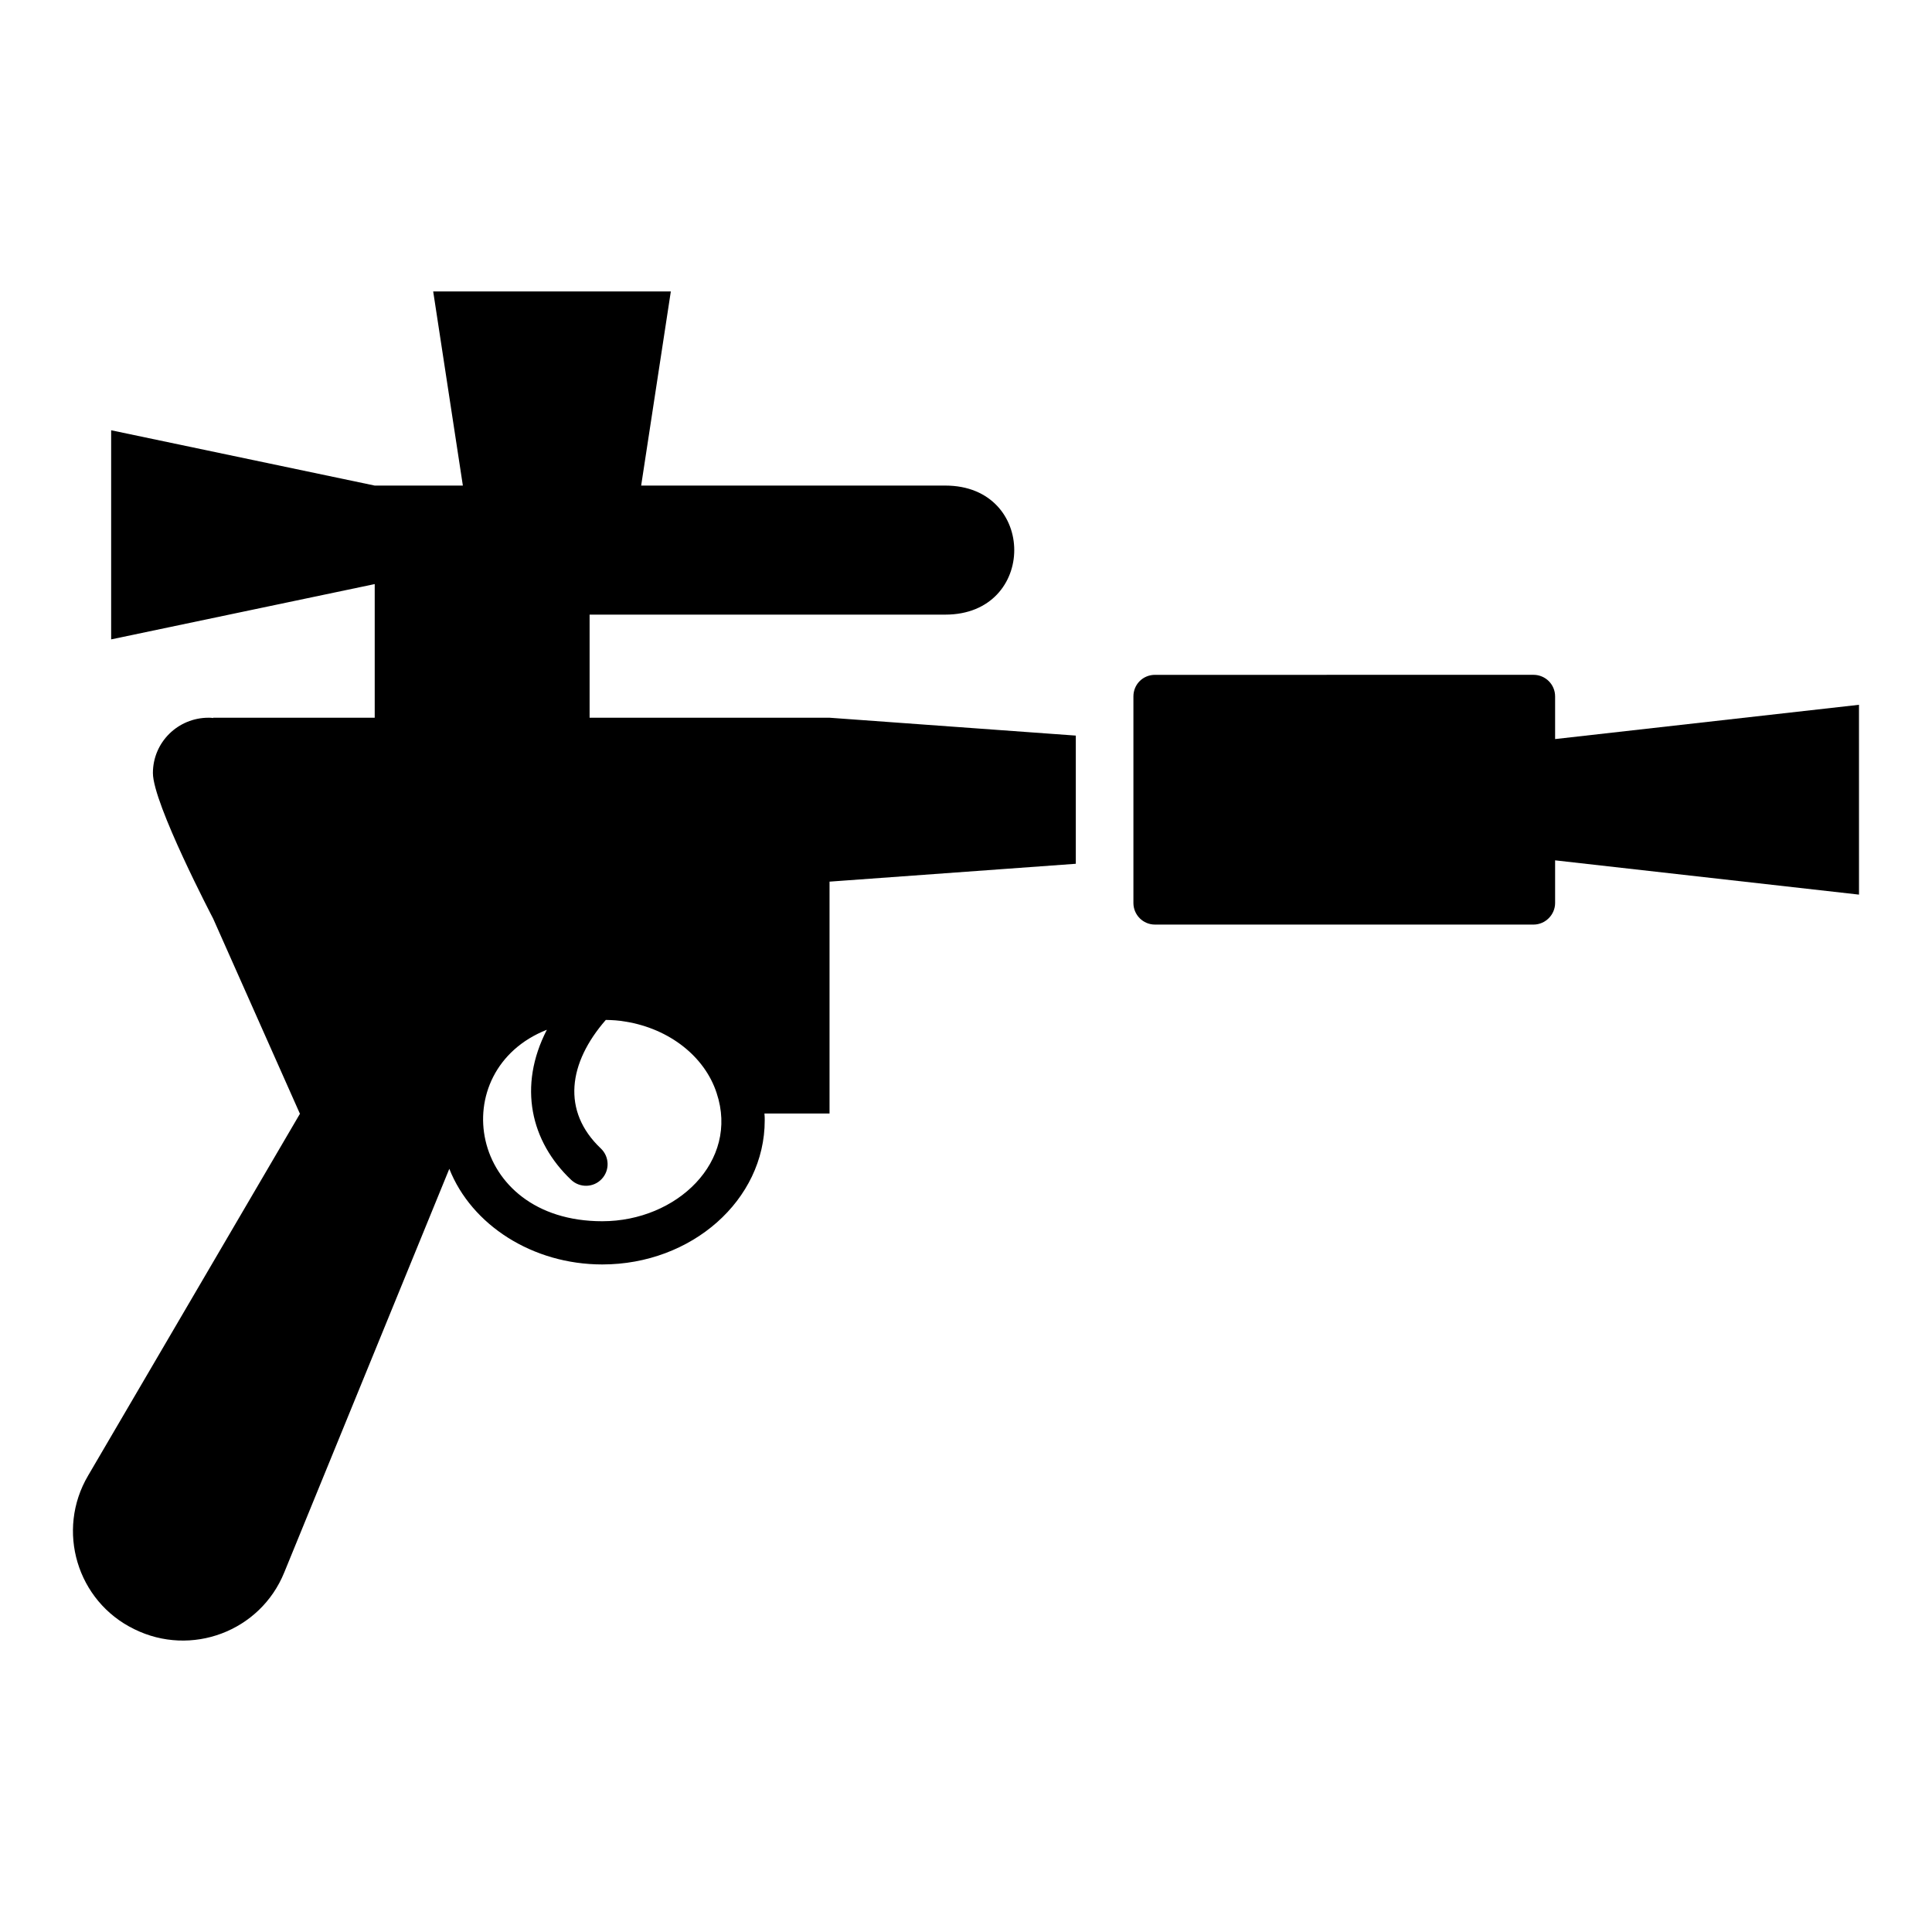 <?xml version="1.0" encoding="UTF-8"?>
<!-- Uploaded to: SVG Repo, www.svgrepo.com, Generator: SVG Repo Mixer Tools -->
<svg fill="#000000" width="800px" height="800px" version="1.1" viewBox="144 144 512 512" xmlns="http://www.w3.org/2000/svg">
 <g>
  <path d="m556.12 339.86v-11.297c0-3.207-2.594-5.727-5.727-5.727l-100.3 0.004c-3.207 0-5.727 2.519-5.727 5.727v54.73c0 3.129 2.519 5.727 5.727 5.727h100.3c3.129 0 5.727-2.594 5.727-5.727v-11.297l80.535 9.082-0.004-50.305z"/>
  <path d="m300.25 334.21v-27.328h94.273c24.352 0 24.352-34.199 0-34.199h-80.609l7.863-51.449h-62.977l7.863 51.449h-23.359l-69.848-14.656v55.418l69.848-14.656v35.418h-42.824v0.078c-0.457-0.078-0.762-0.078-1.223-0.078-8.09 0-14.734 6.488-14.734 14.656 0 8.094 15.953 38.551 15.953 38.551l22.977 51.68h0.074l-56.176 95.957c-8.551 14.504-2.977 33.281 12.215 40.688 15.113 7.481 33.434 0.609 39.77-15.039l43.738-106.95c5.879 14.887 22.059 25.344 40.535 25.344 23.738 0 43.051-17.098 43.051-38.168 0-0.535 0-1.145-0.074-1.832h17.25v-61.449l65.266-4.734v-33.969l-65.266-4.734h-63.586zm3.359 133.43c-35.707 0-41.898-40.016-14.68-50.746-7.738 15.004-4.266 29.645 6.426 39.777 2.289 2.172 5.926 2.086 8.094-0.215 2.176-2.289 2.078-5.91-0.211-8.09-10.488-9.938-8.594-22.723 1.309-34.078 1.773 0.039 3.492 0.129 5.172 0.453h0.078c11.68 1.91 20.992 9.312 24.121 18.93 6.035 18.117-10.539 33.969-30.309 33.969z"/>
 </g>
</svg>